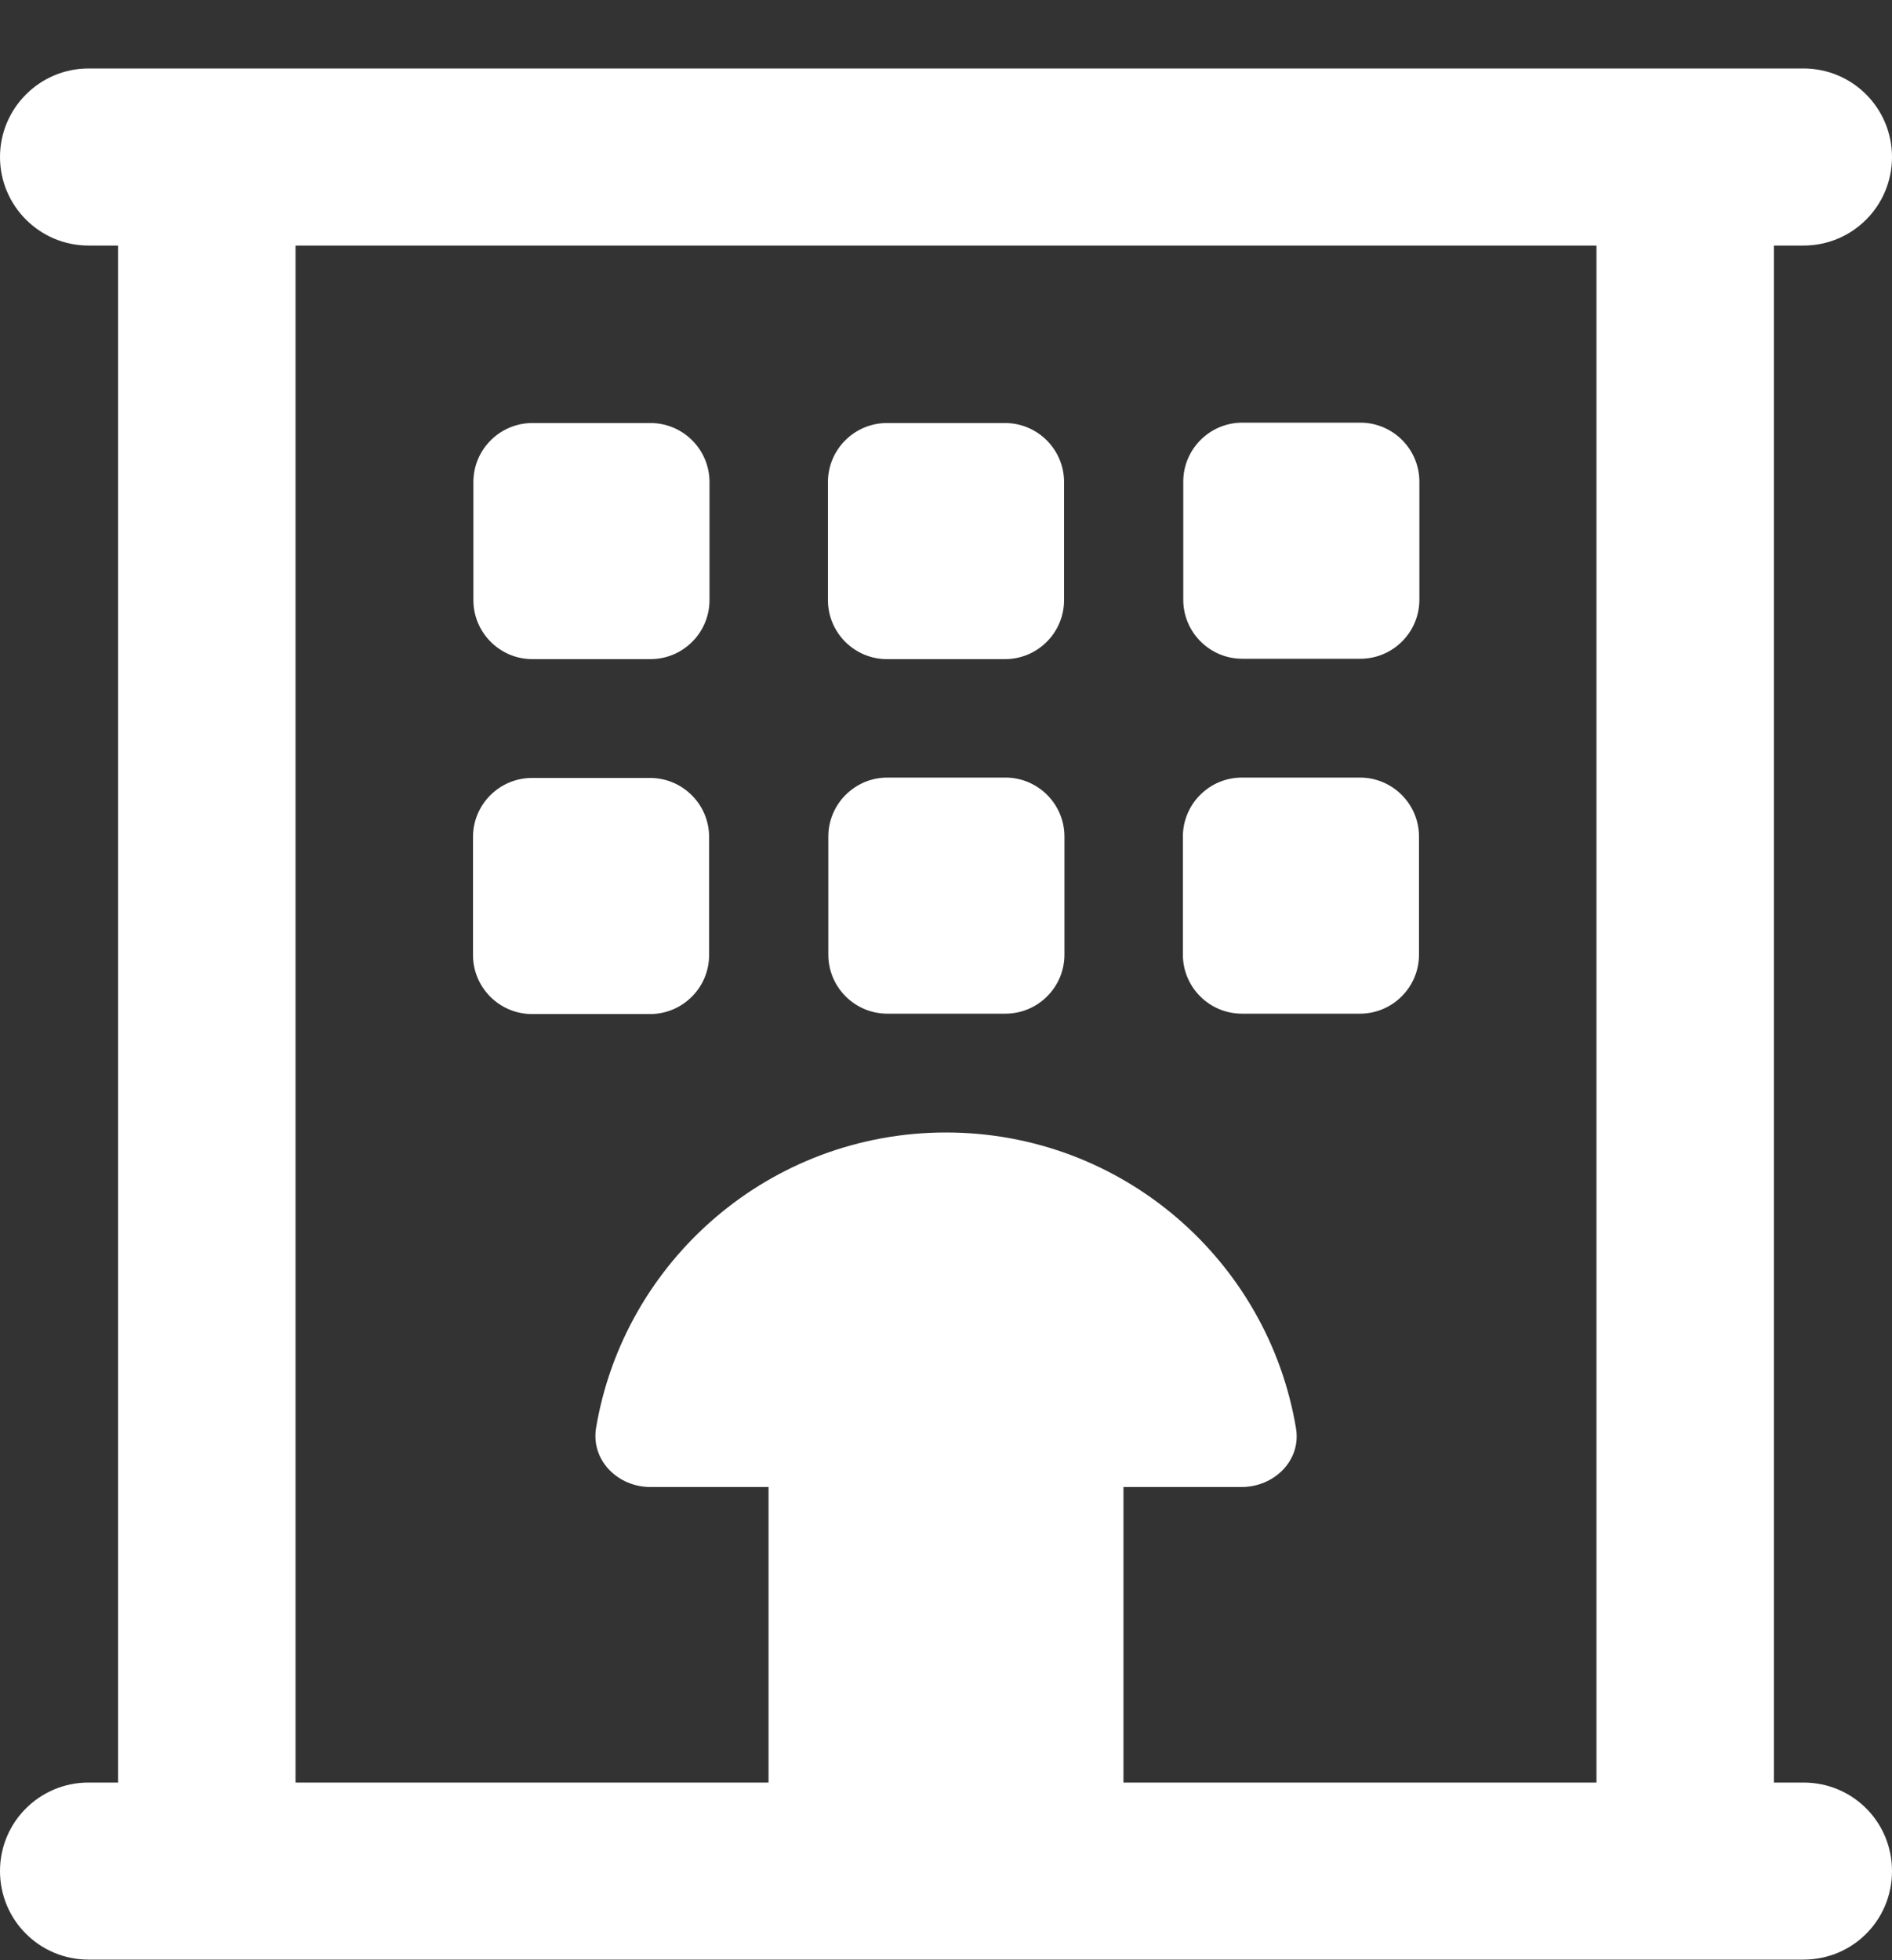 <?xml version="1.0" encoding="UTF-8"?>
<svg id="Layer_2" data-name="Layer 2" xmlns="http://www.w3.org/2000/svg" viewBox="0 0 50 51.81">
  <rect x="0" y="0" width="50" height="51.81" fill="#333333" stroke="none"/>
  <defs>
    <style>
      .cls-1 {
        fill:#fff;
        stroke-width: 0px;
      }
    </style>
  </defs>
  <g id="Layer_1-2" data-name="Layer 1">
    <path class="cls-1" d="m47.66,1.81c1.3,0,2.34,1.05,2.34,2.34s-1.04,2.34-2.34,2.34h-.78v40.62h.78c1.3,0,2.34,1.04,2.34,2.34s-1.04,2.34-2.34,2.34H2.34c-1.29,0-2.34-1.04-2.34-2.34s1.05-2.34,2.34-2.34h.78V6.49h-.78c-1.29,0-2.34-1.05-2.34-2.34S1.05,1.81,2.34,1.81h45.31ZM7.81,6.49v40.62h12.5v-7.81h-3.12c-.86,0-1.57-.7-1.44-1.55.74-4.44,4.6-7.82,9.25-7.82s8.51,3.38,9.25,7.82c.14.85-.58,1.55-1.44,1.55h-3.12v7.81h12.5V6.49H7.81Zm9.38,4.69c.86,0,1.56.7,1.56,1.56v3.12c0,.86-.7,1.56-1.56,1.56h-3.12c-.86,0-1.56-.7-1.56-1.56v-3.12c0-.86.7-1.56,1.56-1.56h3.12Zm-4.69,10.94c0-.86.7-1.56,1.56-1.56h3.12c.86,0,1.56.7,1.56,1.56v3.12c0,.86-.7,1.56-1.56,1.56h-3.12c-.86,0-1.56-.7-1.56-1.56v-3.12Zm9.38-9.38c0-.86.7-1.56,1.56-1.56h3.12c.86,0,1.56.7,1.56,1.56v3.12c0,.86-.7,1.56-1.56,1.56h-3.12c-.86,0-1.56-.7-1.56-1.56v-3.12Zm4.69,7.81c.86,0,1.56.7,1.56,1.56v3.12c0,.86-.7,1.56-1.56,1.56h-3.12c-.86,0-1.56-.7-1.56-1.56v-3.12c0-.86.7-1.56,1.56-1.56h3.12Zm9.38-9.38c.86,0,1.56.7,1.56,1.56v3.12c0,.86-.7,1.56-1.56,1.56h-3.12c-.86,0-1.56-.7-1.56-1.56v-3.12c0-.86.7-1.56,1.56-1.56h3.12Zm-4.69,10.94c0-.86.7-1.56,1.56-1.56h3.12c.86,0,1.56.7,1.56,1.56v3.12c0,.86-.7,1.56-1.56,1.56h-3.12c-.86,0-1.56-.7-1.56-1.56v-3.12Z"/>
  </g>
</svg>